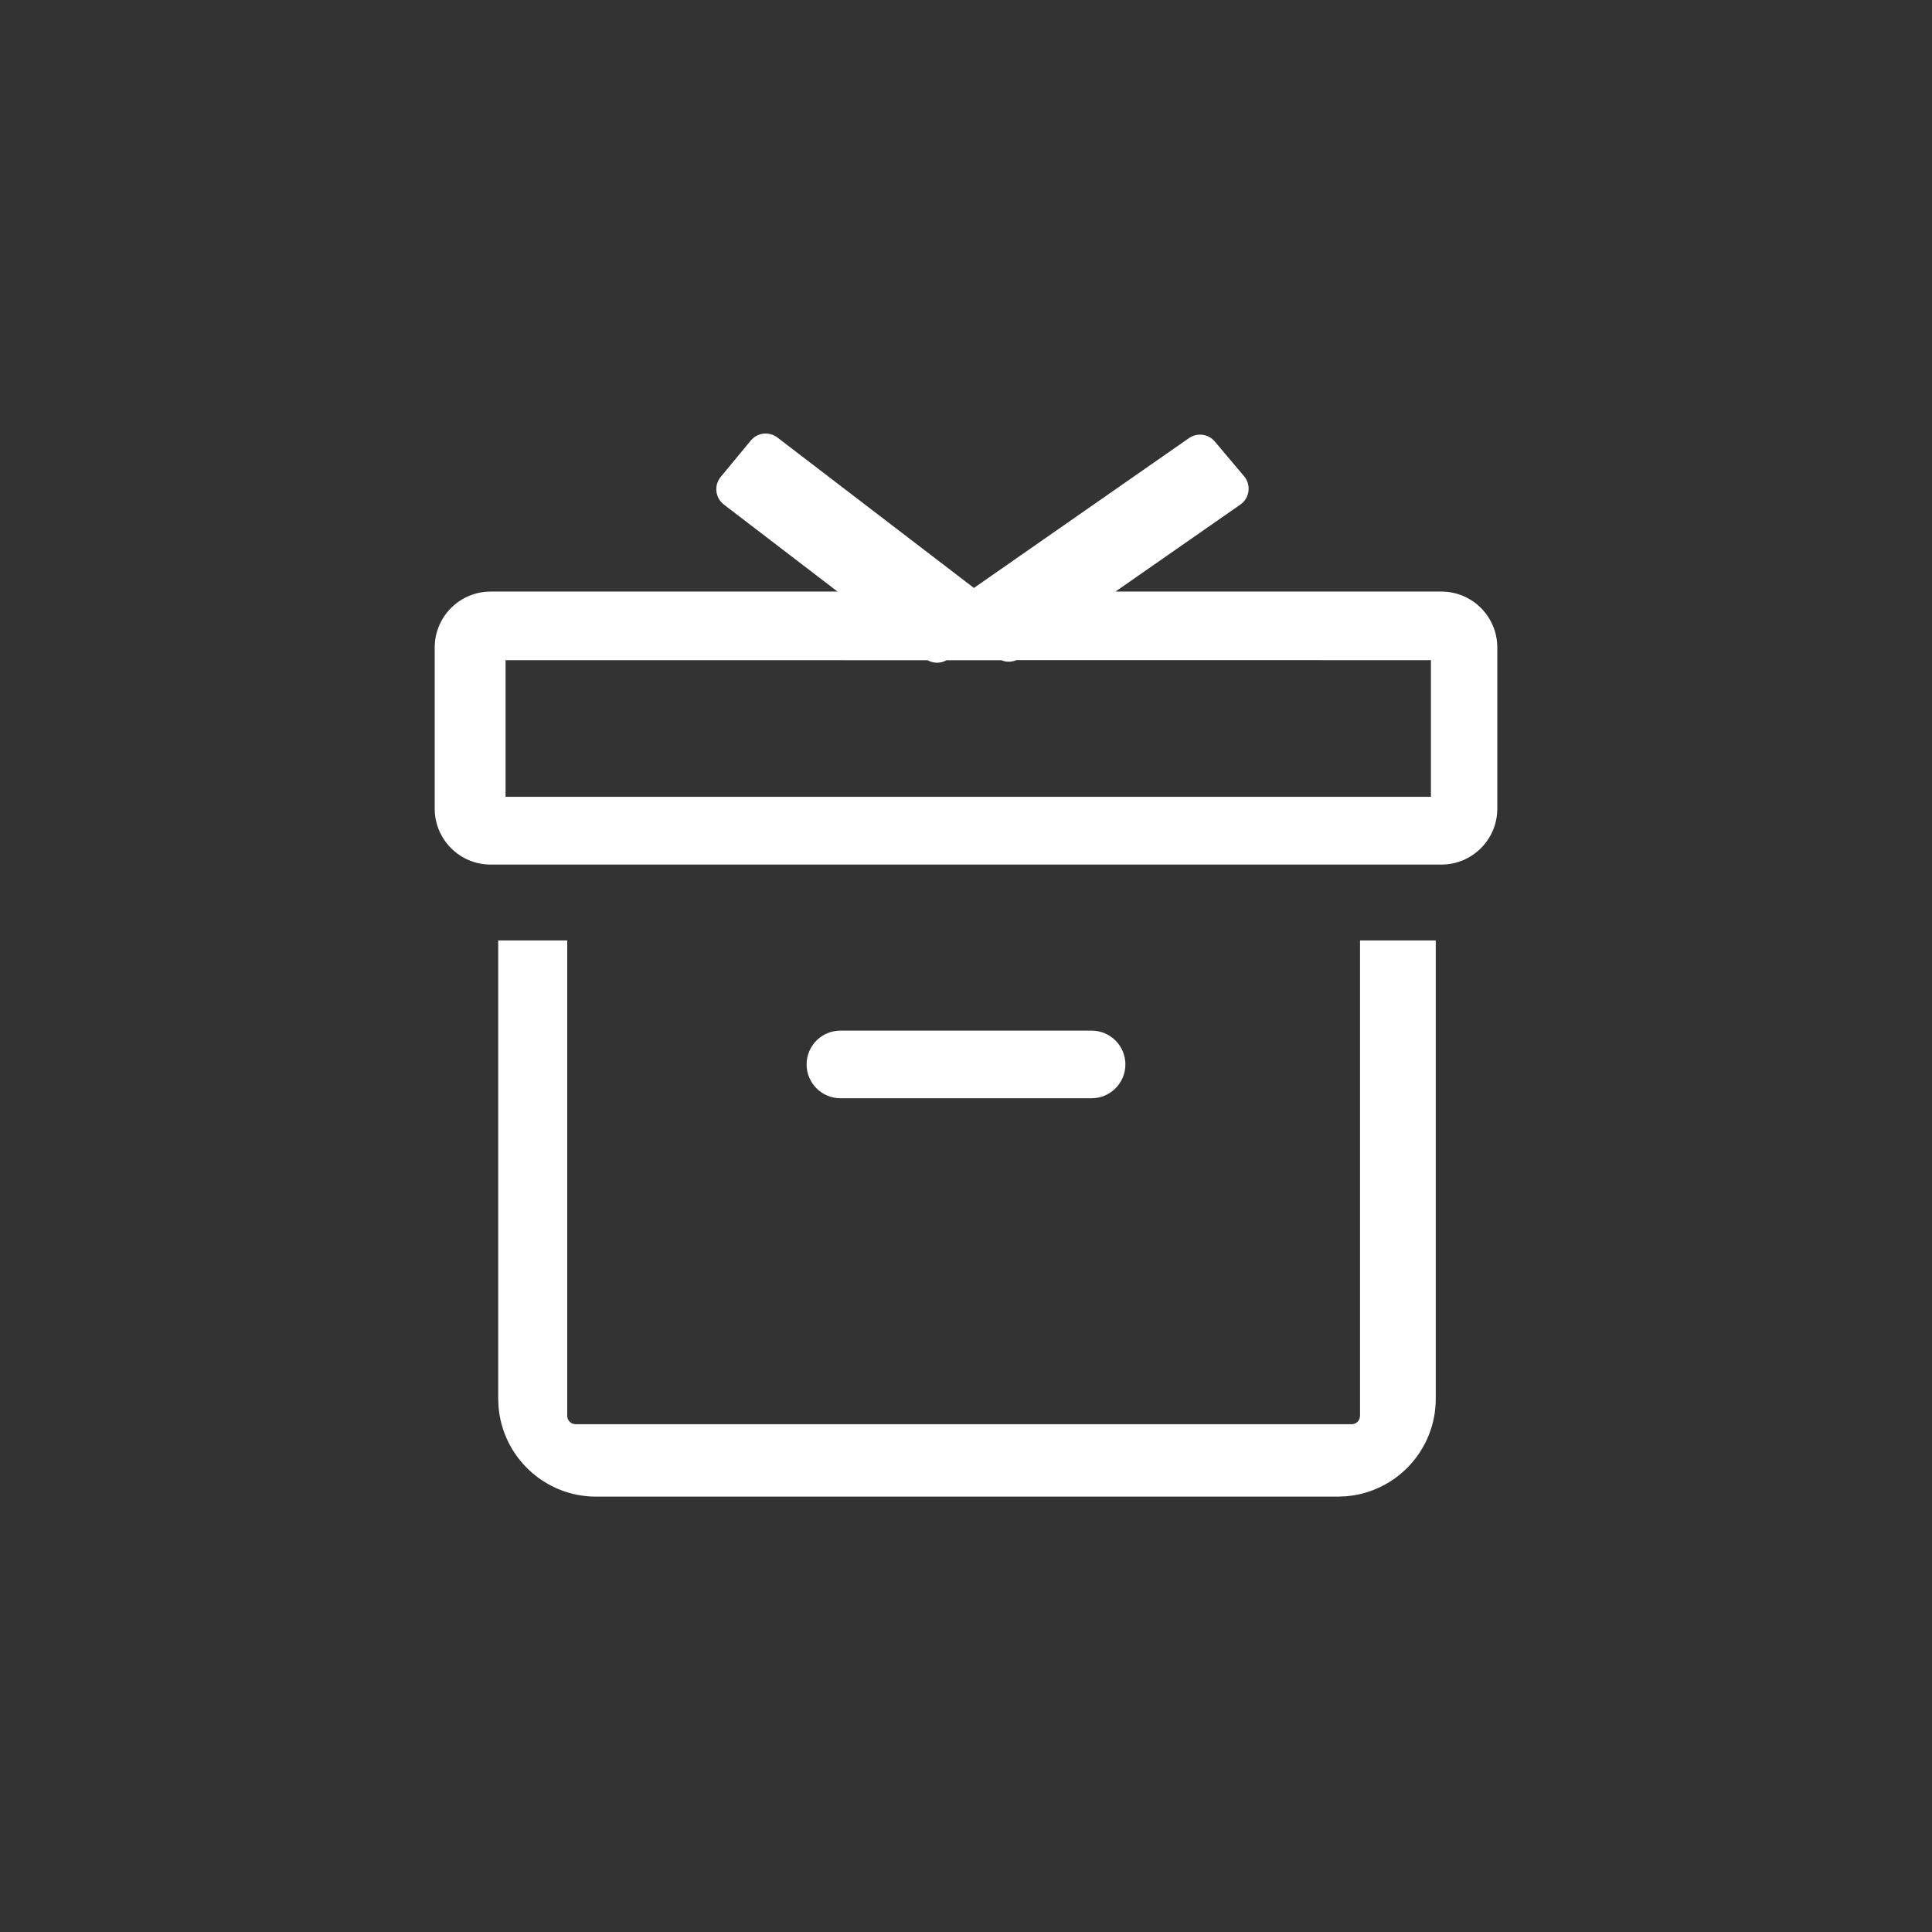 <?xml version="1.0" encoding="UTF-8"?>
<svg width="40px" height="40px" viewBox="0 0 40 40" version="1.1" xmlns="http://www.w3.org/2000/svg" xmlns:xlink="http://www.w3.org/1999/xlink">
    <rect x="0" y="0" width="40" height="40" fill="#333333" stroke="none"/>
    <title>试用产品</title>
    <g id="页面-1" stroke="none" stroke-width="1" fill="none" fill-rule="evenodd">
        <g id="移动端-头尾" transform="translate(-1728, -187)">
            <g id="试用产品" transform="translate(1728, 187)">
                <rect id="矩形备份-3" x="0" y="0" width="40" height="40" rx="6"></rect>
                <g id="编组-2" transform="translate(9, 8.976)" fill="#FFFFFF" fill-rule="nonzero">
                    <path d="M2.744,10.495 L2.744,20.337 C2.744,20.414 2.794,20.479 2.863,20.502 L2.918,20.511 L18.984,20.511 C19.061,20.511 19.126,20.461 19.149,20.392 L19.158,20.337 L19.158,10.495 L20.726,10.495 L20.726,19.983 C20.726,21.047 19.907,21.919 18.866,22.003 L18.699,22.01 L3.342,22.01 C2.278,22.01 1.407,21.191 1.322,20.15 L1.315,19.983 L1.315,10.495 L2.744,10.495 Z M13.6,12.362 C13.987,12.362 14.3,12.675 14.3,13.062 C14.3,13.448 13.987,13.762 13.6,13.762 L8.4,13.762 C8.013,13.762 7.7,13.448 7.7,13.062 C7.7,12.675 8.013,12.362 8.4,12.362 L13.6,12.362 Z M7.095,0.082 L11.164,3.197 L15.616,0.095 C15.786,-0.024 16.018,0.007 16.151,0.165 L16.758,0.885 C16.9,1.054 16.878,1.306 16.71,1.448 C16.7,1.456 16.69,1.464 16.68,1.471 L14.096,3.271 L20.842,3.272 C21.482,3.272 22,3.79 22,4.43 L22,7.766 C22,8.405 21.482,8.924 20.842,8.924 L1.158,8.924 C0.518,8.924 0,8.405 0,7.766 L0,4.43 C0,3.79 0.518,3.272 1.158,3.272 L8.339,3.271 L5.987,1.47 C5.812,1.336 5.778,1.085 5.913,0.909 C5.916,0.905 5.919,0.902 5.922,0.898 L6.544,0.145 C6.681,-0.021 6.925,-0.048 7.095,0.082 Z M10.203,4.693 L1.467,4.692 L1.467,7.521 L20.626,7.521 L20.626,4.692 L12.044,4.691 C11.94,4.735 11.829,4.734 11.732,4.693 L10.598,4.693 C10.478,4.761 10.327,4.763 10.203,4.693 Z" id="形状结合"></path>
                </g>
            </g>
        </g>
    </g>
</svg>